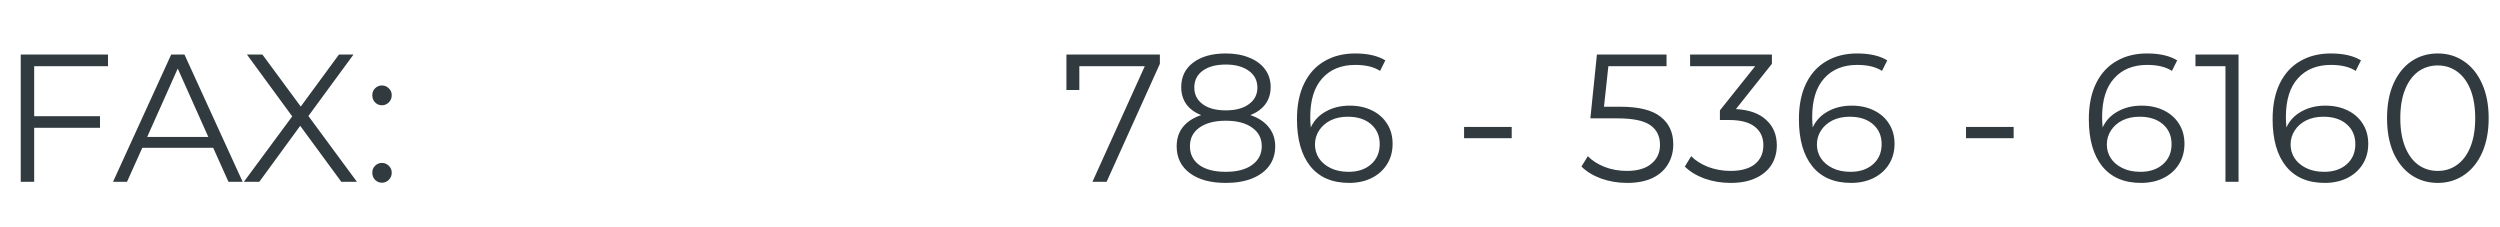 <svg width="165" height="15" viewBox="0 0 165 15" fill="none" xmlns="http://www.w3.org/2000/svg">
<path d="M2.256 4.368V7.668H6.6V8.436H2.256V12H1.368V3.6H7.128V4.368H2.256ZM14.071 9.756H9.391L8.383 12H7.459L11.299 3.6H12.175L16.015 12H15.079L14.071 9.756ZM13.747 9.036L11.731 4.524L9.715 9.036H13.747ZM22.526 12L19.814 8.304L17.114 12H16.094L19.286 7.68L16.298 3.6H17.318L19.85 7.032L22.37 3.6H23.33L20.354 7.656L23.558 12H22.526ZM25.207 6.948C25.031 6.948 24.879 6.884 24.751 6.756C24.631 6.628 24.571 6.472 24.571 6.288C24.571 6.104 24.631 5.952 24.751 5.832C24.879 5.704 25.031 5.64 25.207 5.64C25.383 5.64 25.535 5.704 25.663 5.832C25.791 5.952 25.855 6.104 25.855 6.288C25.855 6.472 25.791 6.628 25.663 6.756C25.535 6.884 25.383 6.948 25.207 6.948ZM25.207 12.06C25.031 12.06 24.879 11.996 24.751 11.868C24.631 11.74 24.571 11.584 24.571 11.4C24.571 11.216 24.631 11.064 24.751 10.944C24.879 10.816 25.031 10.752 25.207 10.752C25.383 10.752 25.535 10.816 25.663 10.944C25.791 11.064 25.855 11.216 25.855 11.4C25.855 11.584 25.791 11.74 25.663 11.868C25.535 11.996 25.383 12.06 25.207 12.06Z" fill="#313B3F"/>
<path d="M76.552 3.6V4.212L73.036 12H72.1L75.556 4.368H71.236V5.94H70.384V3.6H76.552ZM82.52 7.596C83.048 7.772 83.452 8.036 83.732 8.388C84.02 8.74 84.164 9.164 84.164 9.66C84.164 10.148 84.032 10.576 83.768 10.944C83.504 11.304 83.124 11.584 82.628 11.784C82.14 11.976 81.564 12.072 80.9 12.072C79.892 12.072 79.1 11.856 78.524 11.424C77.948 10.992 77.66 10.404 77.66 9.66C77.66 9.156 77.796 8.732 78.068 8.388C78.348 8.036 78.752 7.772 79.28 7.596C78.848 7.428 78.52 7.188 78.296 6.876C78.072 6.556 77.96 6.18 77.96 5.748C77.96 5.068 78.224 4.528 78.752 4.128C79.288 3.728 80.004 3.528 80.9 3.528C81.492 3.528 82.008 3.62 82.448 3.804C82.896 3.98 83.244 4.236 83.492 4.572C83.74 4.908 83.864 5.3 83.864 5.748C83.864 6.18 83.748 6.556 83.516 6.876C83.284 7.188 82.952 7.428 82.52 7.596ZM78.824 5.772C78.824 6.236 79.008 6.604 79.376 6.876C79.744 7.148 80.252 7.284 80.9 7.284C81.548 7.284 82.056 7.148 82.424 6.876C82.8 6.604 82.988 6.24 82.988 5.784C82.988 5.312 82.796 4.94 82.412 4.668C82.036 4.396 81.532 4.26 80.9 4.26C80.26 4.26 79.752 4.396 79.376 4.668C79.008 4.94 78.824 5.308 78.824 5.772ZM80.9 11.34C81.644 11.34 82.224 11.188 82.64 10.884C83.064 10.58 83.276 10.168 83.276 9.648C83.276 9.128 83.064 8.72 82.64 8.424C82.224 8.12 81.644 7.968 80.9 7.968C80.164 7.968 79.584 8.12 79.16 8.424C78.744 8.72 78.536 9.128 78.536 9.648C78.536 10.176 78.744 10.592 79.16 10.896C79.576 11.192 80.156 11.34 80.9 11.34ZM89.08 6.972C89.632 6.972 90.12 7.076 90.544 7.284C90.976 7.492 91.312 7.788 91.552 8.172C91.792 8.548 91.912 8.988 91.912 9.492C91.912 10.004 91.788 10.456 91.54 10.848C91.292 11.24 90.948 11.544 90.508 11.76C90.076 11.968 89.588 12.072 89.044 12.072C87.932 12.072 87.08 11.708 86.488 10.98C85.896 10.244 85.6 9.208 85.6 7.872C85.6 6.936 85.76 6.144 86.08 5.496C86.4 4.848 86.848 4.36 87.424 4.032C88 3.696 88.672 3.528 89.44 3.528C90.272 3.528 90.936 3.68 91.432 3.984L91.084 4.68C90.684 4.416 90.14 4.284 89.452 4.284C88.524 4.284 87.796 4.58 87.268 5.172C86.74 5.756 86.476 6.608 86.476 7.728C86.476 7.928 86.488 8.156 86.512 8.412C86.72 7.956 87.052 7.604 87.508 7.356C87.964 7.1 88.488 6.972 89.08 6.972ZM89.008 11.34C89.616 11.34 90.108 11.176 90.484 10.848C90.868 10.512 91.06 10.068 91.06 9.516C91.06 8.964 90.868 8.524 90.484 8.196C90.108 7.868 89.596 7.704 88.948 7.704C88.524 7.704 88.148 7.784 87.82 7.944C87.5 8.104 87.248 8.324 87.064 8.604C86.88 8.884 86.788 9.196 86.788 9.54C86.788 9.86 86.872 10.156 87.04 10.428C87.216 10.7 87.472 10.92 87.808 11.088C88.144 11.256 88.544 11.34 89.008 11.34ZM96.629 8.376H99.773V9.12H96.629V8.376ZM106.944 7.044C108.16 7.044 109.044 7.264 109.596 7.704C110.156 8.136 110.436 8.744 110.436 9.528C110.436 10.016 110.32 10.452 110.088 10.836C109.864 11.22 109.524 11.524 109.068 11.748C108.612 11.964 108.052 12.072 107.388 12.072C106.788 12.072 106.216 11.976 105.672 11.784C105.136 11.584 104.704 11.32 104.376 10.992L104.796 10.308C105.076 10.596 105.444 10.832 105.9 11.016C106.356 11.192 106.848 11.28 107.376 11.28C108.072 11.28 108.608 11.124 108.984 10.812C109.368 10.5 109.56 10.084 109.56 9.564C109.56 8.988 109.344 8.552 108.912 8.256C108.488 7.96 107.768 7.812 106.752 7.812H104.964L105.396 3.6H109.992V4.368H106.152L105.864 7.044H106.944ZM114.57 7.2C115.45 7.248 116.118 7.488 116.574 7.92C117.038 8.344 117.27 8.9 117.27 9.588C117.27 10.068 117.154 10.496 116.922 10.872C116.69 11.24 116.346 11.532 115.89 11.748C115.434 11.964 114.878 12.072 114.222 12.072C113.614 12.072 113.038 11.976 112.494 11.784C111.958 11.584 111.526 11.32 111.198 10.992L111.618 10.308C111.898 10.596 112.27 10.832 112.734 11.016C113.198 11.192 113.694 11.28 114.222 11.28C114.91 11.28 115.442 11.132 115.818 10.836C116.194 10.532 116.382 10.116 116.382 9.588C116.382 9.068 116.194 8.66 115.818 8.364C115.442 8.068 114.874 7.92 114.114 7.92H113.514V7.284L115.842 4.368H111.546V3.6H116.946V4.212L114.57 7.2ZM122.208 6.972C122.76 6.972 123.248 7.076 123.672 7.284C124.104 7.492 124.44 7.788 124.68 8.172C124.92 8.548 125.04 8.988 125.04 9.492C125.04 10.004 124.916 10.456 124.668 10.848C124.42 11.24 124.076 11.544 123.636 11.76C123.204 11.968 122.716 12.072 122.172 12.072C121.06 12.072 120.208 11.708 119.616 10.98C119.024 10.244 118.728 9.208 118.728 7.872C118.728 6.936 118.888 6.144 119.208 5.496C119.528 4.848 119.976 4.36 120.552 4.032C121.128 3.696 121.8 3.528 122.568 3.528C123.4 3.528 124.064 3.68 124.56 3.984L124.212 4.68C123.812 4.416 123.268 4.284 122.58 4.284C121.652 4.284 120.924 4.58 120.396 5.172C119.868 5.756 119.604 6.608 119.604 7.728C119.604 7.928 119.616 8.156 119.64 8.412C119.848 7.956 120.18 7.604 120.636 7.356C121.092 7.1 121.616 6.972 122.208 6.972ZM122.136 11.34C122.744 11.34 123.236 11.176 123.612 10.848C123.996 10.512 124.188 10.068 124.188 9.516C124.188 8.964 123.996 8.524 123.612 8.196C123.236 7.868 122.724 7.704 122.076 7.704C121.652 7.704 121.276 7.784 120.948 7.944C120.628 8.104 120.376 8.324 120.192 8.604C120.008 8.884 119.916 9.196 119.916 9.54C119.916 9.86 120 10.156 120.168 10.428C120.344 10.7 120.6 10.92 120.936 11.088C121.272 11.256 121.672 11.34 122.136 11.34ZM129.757 8.376H132.901V9.12H129.757V8.376ZM141.343 6.972C141.895 6.972 142.383 7.076 142.807 7.284C143.239 7.492 143.575 7.788 143.815 8.172C144.055 8.548 144.175 8.988 144.175 9.492C144.175 10.004 144.051 10.456 143.803 10.848C143.555 11.24 143.211 11.544 142.771 11.76C142.339 11.968 141.851 12.072 141.307 12.072C140.195 12.072 139.343 11.708 138.751 10.98C138.159 10.244 137.863 9.208 137.863 7.872C137.863 6.936 138.023 6.144 138.343 5.496C138.663 4.848 139.111 4.36 139.687 4.032C140.263 3.696 140.935 3.528 141.703 3.528C142.535 3.528 143.199 3.68 143.695 3.984L143.347 4.68C142.947 4.416 142.403 4.284 141.715 4.284C140.787 4.284 140.059 4.58 139.531 5.172C139.003 5.756 138.739 6.608 138.739 7.728C138.739 7.928 138.751 8.156 138.775 8.412C138.983 7.956 139.315 7.604 139.771 7.356C140.227 7.1 140.751 6.972 141.343 6.972ZM141.271 11.34C141.879 11.34 142.371 11.176 142.747 10.848C143.131 10.512 143.323 10.068 143.323 9.516C143.323 8.964 143.131 8.524 142.747 8.196C142.371 7.868 141.859 7.704 141.211 7.704C140.787 7.704 140.411 7.784 140.083 7.944C139.763 8.104 139.511 8.324 139.327 8.604C139.143 8.884 139.051 9.196 139.051 9.54C139.051 9.86 139.135 10.156 139.303 10.428C139.479 10.7 139.735 10.92 140.071 11.088C140.407 11.256 140.807 11.34 141.271 11.34ZM147.744 3.6V12H146.88V4.368H144.9V3.6H147.744ZM153.472 6.972C154.024 6.972 154.512 7.076 154.936 7.284C155.368 7.492 155.704 7.788 155.944 8.172C156.184 8.548 156.304 8.988 156.304 9.492C156.304 10.004 156.18 10.456 155.932 10.848C155.684 11.24 155.34 11.544 154.9 11.76C154.468 11.968 153.98 12.072 153.436 12.072C152.324 12.072 151.472 11.708 150.88 10.98C150.288 10.244 149.992 9.208 149.992 7.872C149.992 6.936 150.152 6.144 150.472 5.496C150.792 4.848 151.24 4.36 151.816 4.032C152.392 3.696 153.064 3.528 153.832 3.528C154.664 3.528 155.328 3.68 155.824 3.984L155.476 4.68C155.076 4.416 154.532 4.284 153.844 4.284C152.916 4.284 152.188 4.58 151.66 5.172C151.132 5.756 150.868 6.608 150.868 7.728C150.868 7.928 150.88 8.156 150.904 8.412C151.112 7.956 151.444 7.604 151.9 7.356C152.356 7.1 152.88 6.972 153.472 6.972ZM153.4 11.34C154.008 11.34 154.5 11.176 154.876 10.848C155.26 10.512 155.452 10.068 155.452 9.516C155.452 8.964 155.26 8.524 154.876 8.196C154.5 7.868 153.988 7.704 153.34 7.704C152.916 7.704 152.54 7.784 152.212 7.944C151.892 8.104 151.64 8.324 151.456 8.604C151.272 8.884 151.18 9.196 151.18 9.54C151.18 9.86 151.264 10.156 151.432 10.428C151.608 10.7 151.864 10.92 152.2 11.088C152.536 11.256 152.936 11.34 153.4 11.34ZM160.892 12.072C160.244 12.072 159.664 11.9 159.152 11.556C158.648 11.212 158.252 10.72 157.964 10.08C157.684 9.432 157.544 8.672 157.544 7.8C157.544 6.928 157.684 6.172 157.964 5.532C158.252 4.884 158.648 4.388 159.152 4.044C159.664 3.7 160.244 3.528 160.892 3.528C161.54 3.528 162.116 3.7 162.62 4.044C163.132 4.388 163.532 4.884 163.82 5.532C164.108 6.172 164.252 6.928 164.252 7.8C164.252 8.672 164.108 9.432 163.82 10.08C163.532 10.72 163.132 11.212 162.62 11.556C162.116 11.9 161.54 12.072 160.892 12.072ZM160.892 11.28C161.38 11.28 161.808 11.144 162.176 10.872C162.552 10.6 162.844 10.204 163.052 9.684C163.26 9.164 163.364 8.536 163.364 7.8C163.364 7.064 163.26 6.436 163.052 5.916C162.844 5.396 162.552 5 162.176 4.728C161.808 4.456 161.38 4.32 160.892 4.32C160.404 4.32 159.972 4.456 159.596 4.728C159.228 5 158.94 5.396 158.732 5.916C158.524 6.436 158.42 7.064 158.42 7.8C158.42 8.536 158.524 9.164 158.732 9.684C158.94 10.204 159.228 10.6 159.596 10.872C159.972 11.144 160.404 11.28 160.892 11.28Z" fill="#313B3F"/>
</svg>
